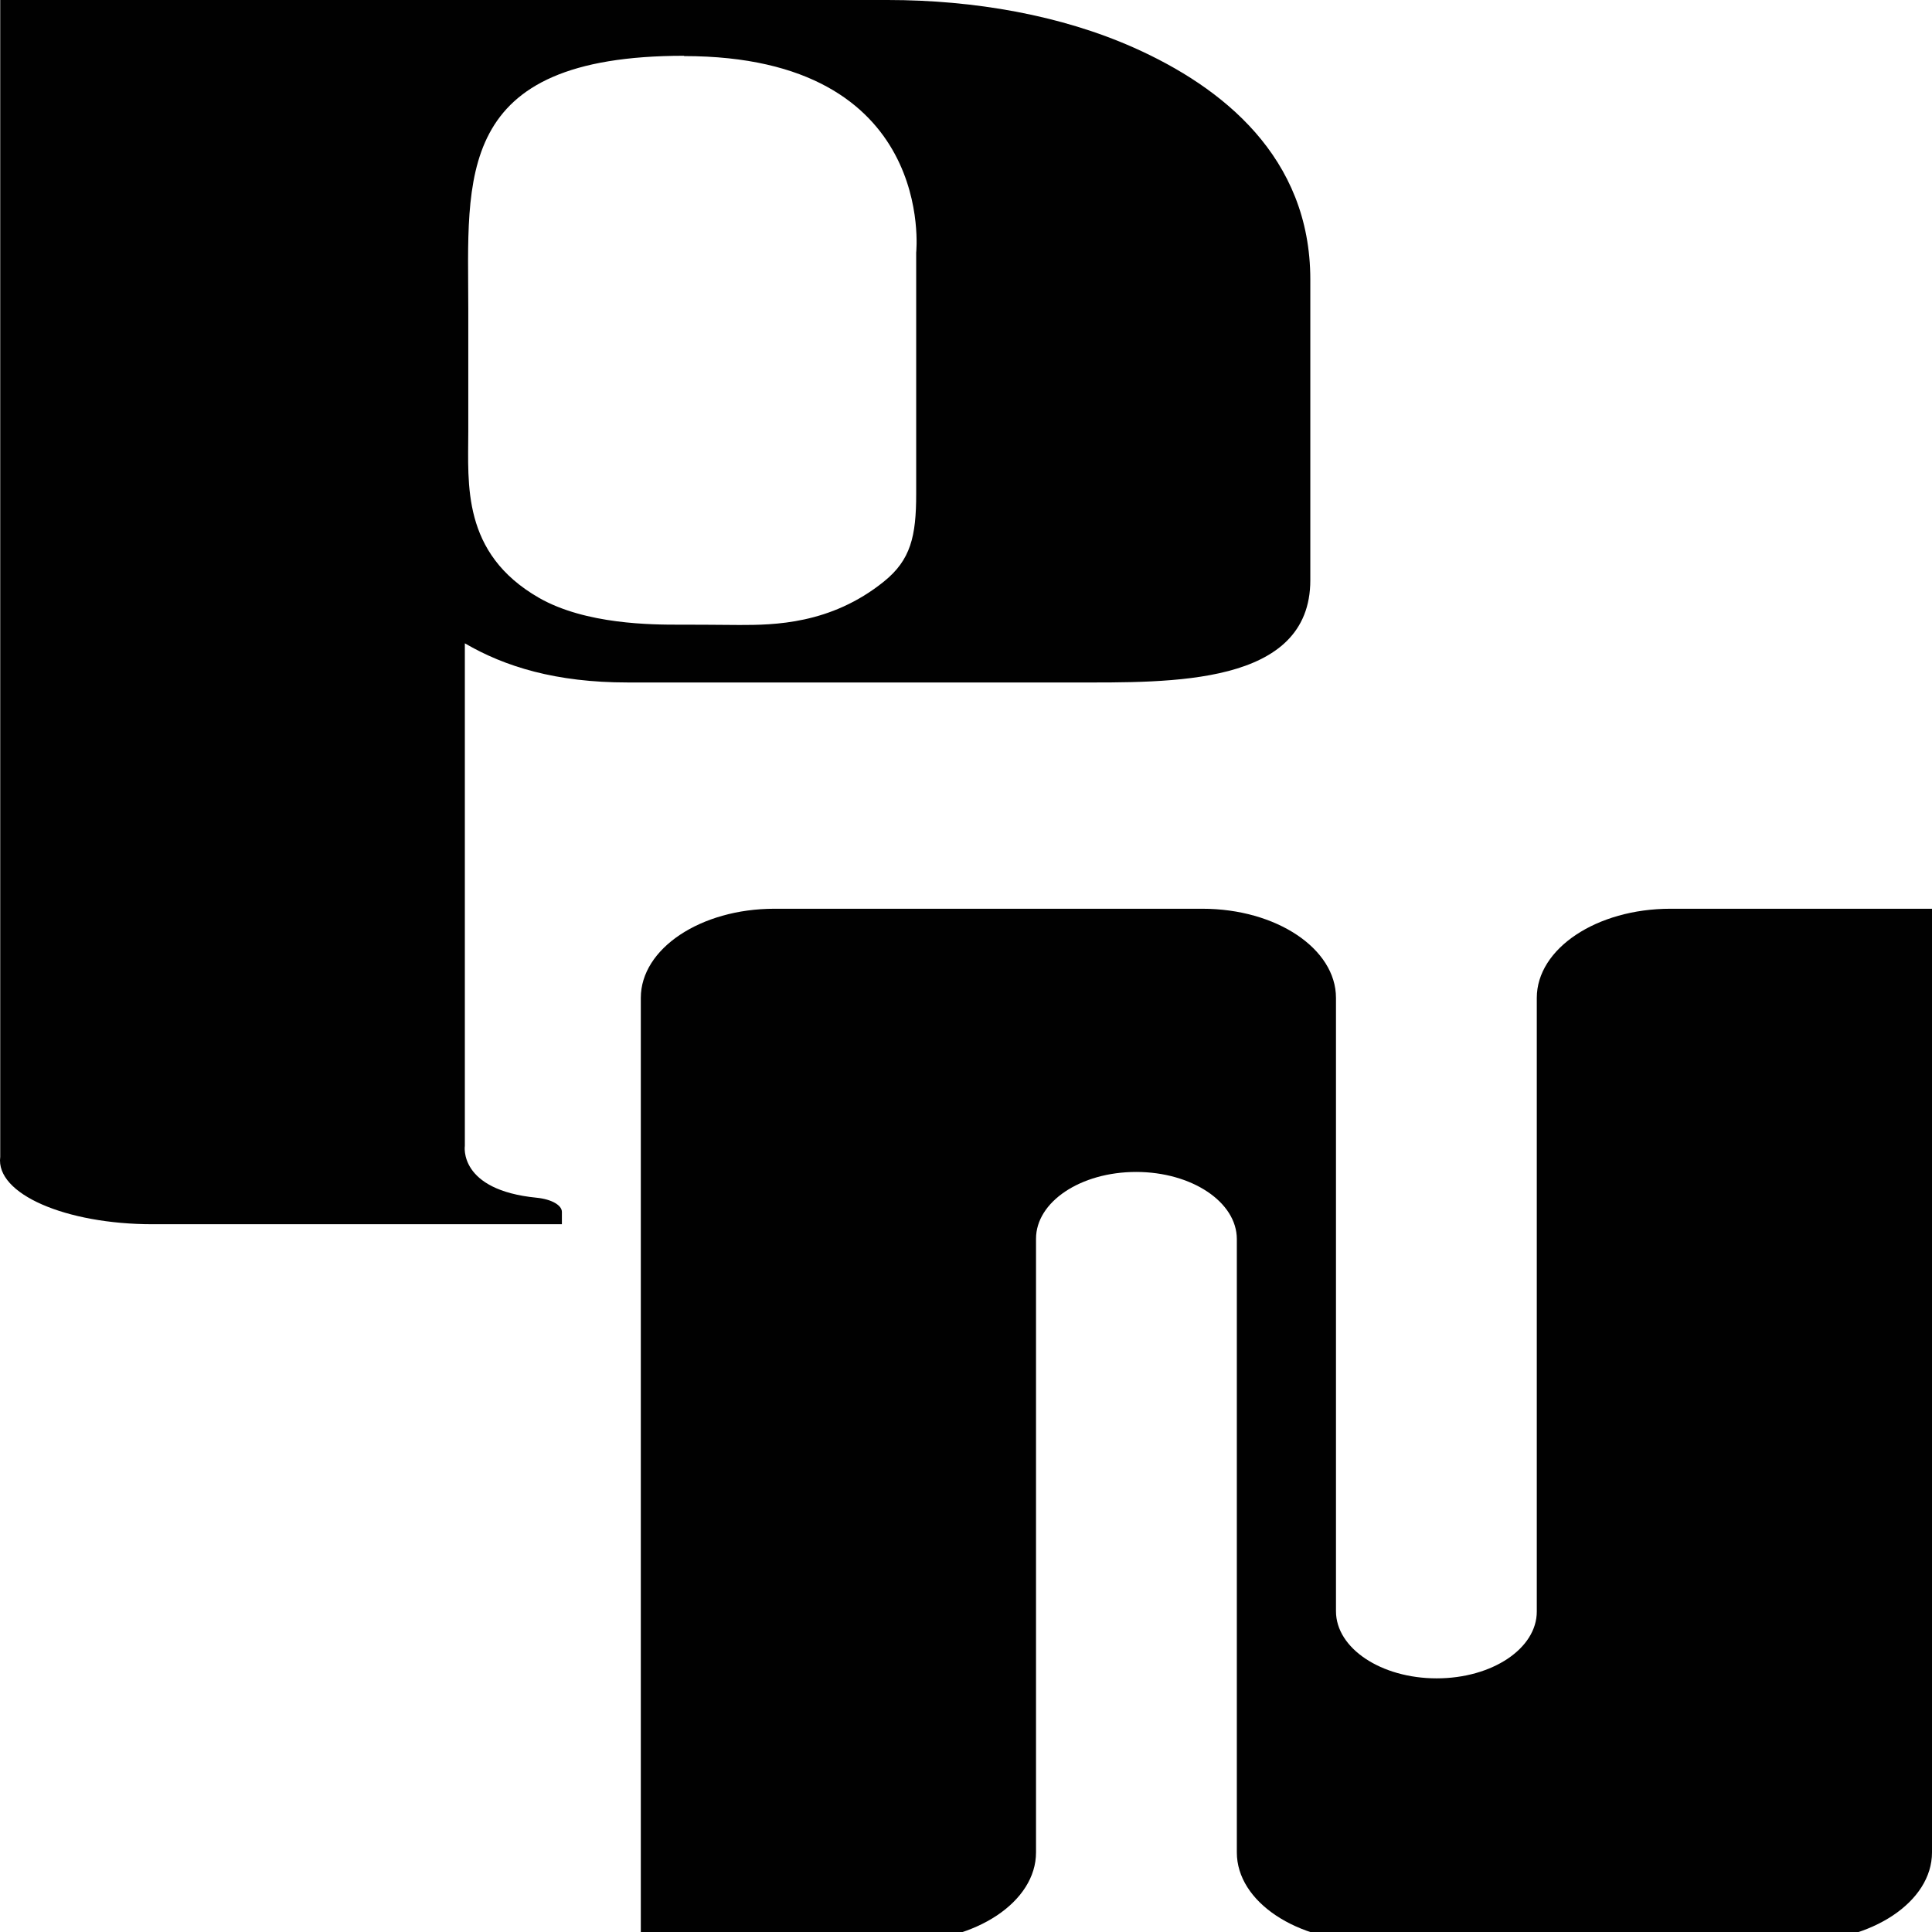 <?xml version="1.0" encoding="UTF-8"?> <svg xmlns="http://www.w3.org/2000/svg" width="202" height="202" viewBox="0 0 202 202" fill="none"> <g clip-path="url(#clip0_7273_29)"> <path d="M137 29.225V60.657C137 71.741 122.379 71.355 112.232 71.355H65.593C58.15 71.355 52.79 69.711 48.602 67.262V119.8C48.602 119.8 47.884 124.423 56.116 125.229C57.696 125.39 58.749 126.018 58.749 126.711V128H15.962C6.892 128 -0.478 124.842 0.024 120.96V0H92.801C101.895 0 110.94 1.595 118.574 4.994C127.787 9.103 137 16.401 137 29.225ZM71.527 5.832C47.334 5.832 48.961 18.624 48.961 32.27V45.142C48.961 50.572 48.243 57.838 56.332 62.494C61.237 65.313 68.249 65.313 71.049 65.313C75.237 65.313 75.5 65.345 77.318 65.345C80.884 65.345 86.843 65.297 92.418 60.802C95.218 58.547 95.792 56.082 95.792 51.651V26.405C95.792 26.405 97.97 5.864 71.527 5.864V5.832Z" fill="#010101"></path> <path d="M202 95V193.682C202 198.83 195.748 203 188.03 203H143.288C135.569 203 129.317 198.83 129.317 193.682V129.556C129.317 125.671 124.592 122.533 118.788 122.533C112.984 122.533 108.321 125.657 108.321 129.515V193.682C108.321 198.83 102.069 203 94.35 203H67V104.332C67 99.184 73.252 95.014 80.97 95.014H125.712C133.431 95.014 139.683 99.184 139.683 104.332V168.458C139.683 172.343 144.408 175.48 150.212 175.48C156.016 175.48 160.679 172.356 160.679 168.499V104.332C160.679 99.184 166.931 95.014 174.65 95.014H202V95Z" fill="#010101"></path> </g> <defs> <clipPath id="clip0_7273_29"> <rect width="202" height="202" fill="white"></rect> </clipPath> </defs> </svg> 